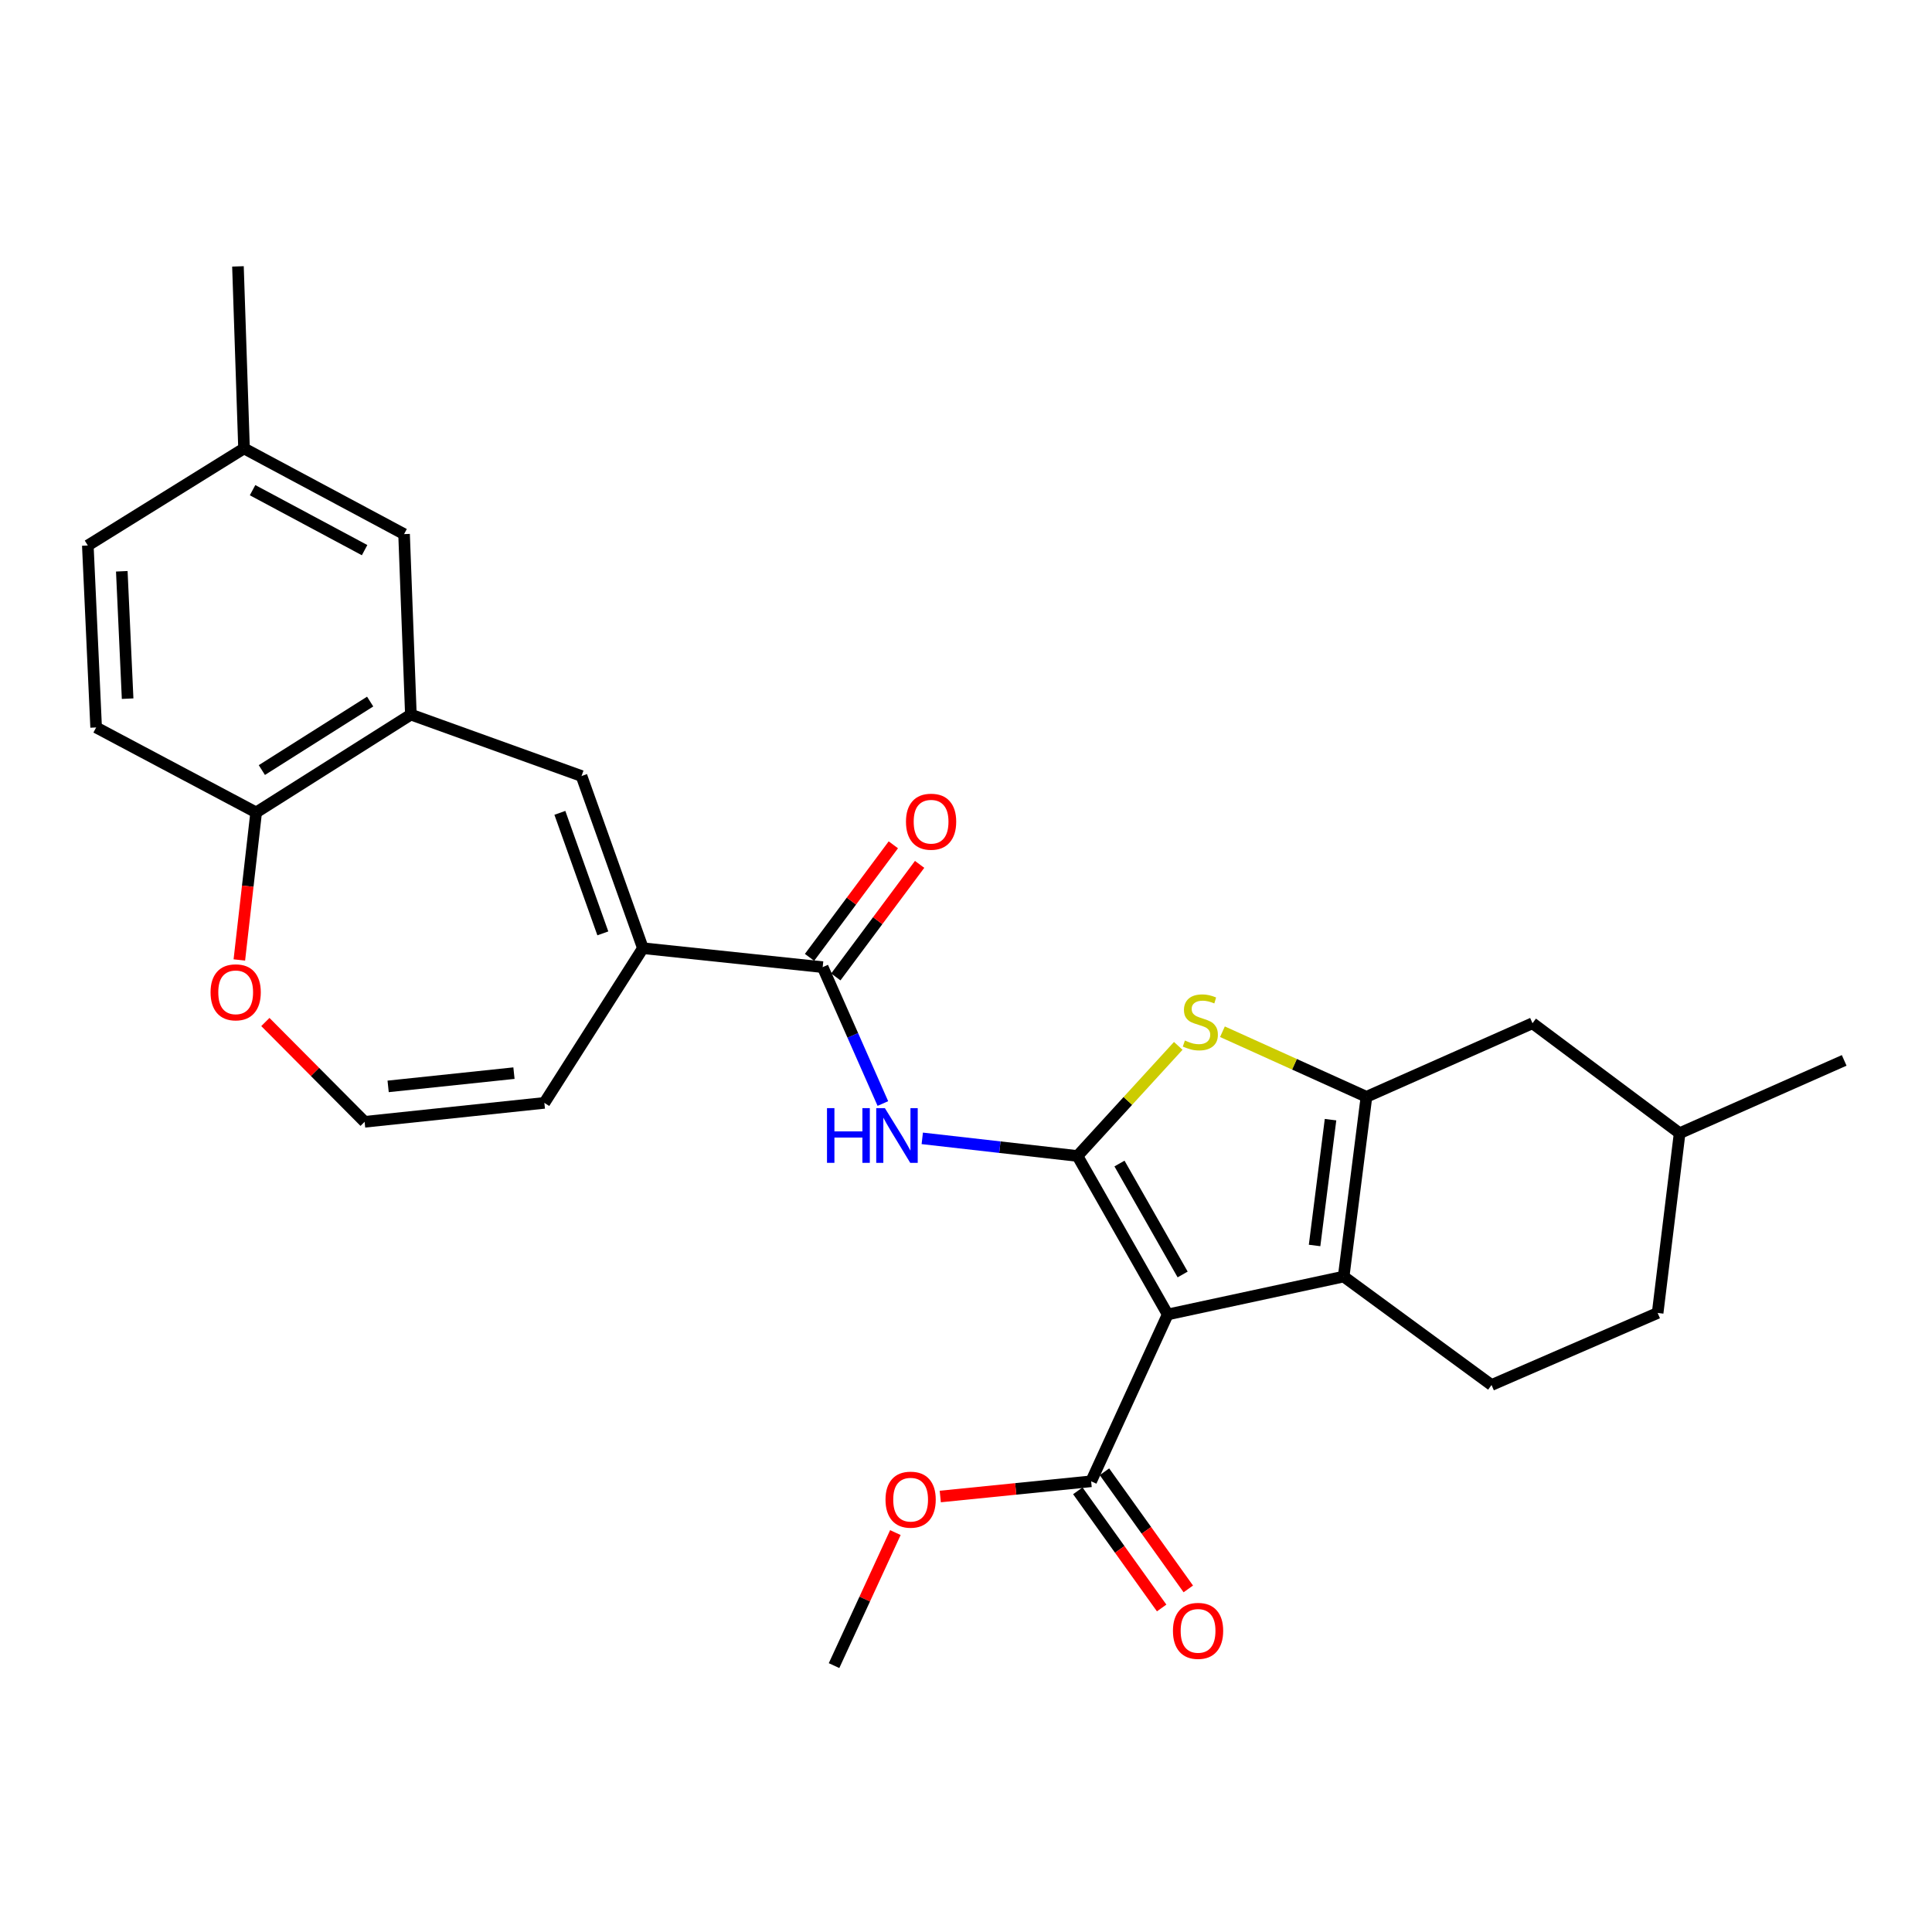<?xml version='1.0' encoding='iso-8859-1'?>
<svg version='1.1' baseProfile='full'
              xmlns='http://www.w3.org/2000/svg'
                      xmlns:rdkit='http://www.rdkit.org/xml'
                      xmlns:xlink='http://www.w3.org/1999/xlink'
                  xml:space='preserve'
width='1000px' height='1000px' viewBox='0 0 1000 1000'>
<!-- END OF HEADER -->
<rect style='opacity:1.0;fill:#FFFFFF;stroke:none' width='1000' height='1000' x='0' y='0'> </rect>
<path class='bond-0' d='M 557.698,598.333 L 604.401,680.358' style='fill:none;fill-rule:evenodd;stroke:#000000;stroke-width:6px;stroke-linecap:butt;stroke-linejoin:miter;stroke-opacity:1' />
<path class='bond-0' d='M 579.441,602.246 L 612.133,659.663' style='fill:none;fill-rule:evenodd;stroke:#000000;stroke-width:6px;stroke-linecap:butt;stroke-linejoin:miter;stroke-opacity:1' />
<path class='bond-3' d='M 557.698,598.333 L 583.778,569.838' style='fill:none;fill-rule:evenodd;stroke:#000000;stroke-width:6px;stroke-linecap:butt;stroke-linejoin:miter;stroke-opacity:1' />
<path class='bond-3' d='M 583.778,569.838 L 609.859,541.343' style='fill:none;fill-rule:evenodd;stroke:#CCCC00;stroke-width:6px;stroke-linecap:butt;stroke-linejoin:miter;stroke-opacity:1' />
<path class='bond-4' d='M 557.698,598.333 L 517.531,593.772' style='fill:none;fill-rule:evenodd;stroke:#000000;stroke-width:6px;stroke-linecap:butt;stroke-linejoin:miter;stroke-opacity:1' />
<path class='bond-4' d='M 517.531,593.772 L 477.364,589.211' style='fill:none;fill-rule:evenodd;stroke:#0000FF;stroke-width:6px;stroke-linecap:butt;stroke-linejoin:miter;stroke-opacity:1' />
<path class='bond-1' d='M 604.401,680.358 L 695.48,660.742' style='fill:none;fill-rule:evenodd;stroke:#000000;stroke-width:6px;stroke-linecap:butt;stroke-linejoin:miter;stroke-opacity:1' />
<path class='bond-8' d='M 604.401,680.358 L 564.774,766.716' style='fill:none;fill-rule:evenodd;stroke:#000000;stroke-width:6px;stroke-linecap:butt;stroke-linejoin:miter;stroke-opacity:1' />
<path class='bond-10' d='M 695.48,660.742 L 772.021,716.876' style='fill:none;fill-rule:evenodd;stroke:#000000;stroke-width:6px;stroke-linecap:butt;stroke-linejoin:miter;stroke-opacity:1' />
<path class='bond-28' d='M 695.48,660.742 L 707.275,567.713' style='fill:none;fill-rule:evenodd;stroke:#000000;stroke-width:6px;stroke-linecap:butt;stroke-linejoin:miter;stroke-opacity:1' />
<path class='bond-28' d='M 680.425,644.654 L 688.682,579.534' style='fill:none;fill-rule:evenodd;stroke:#000000;stroke-width:6px;stroke-linecap:butt;stroke-linejoin:miter;stroke-opacity:1' />
<path class='bond-2' d='M 707.275,567.713 L 670.004,550.866' style='fill:none;fill-rule:evenodd;stroke:#000000;stroke-width:6px;stroke-linecap:butt;stroke-linejoin:miter;stroke-opacity:1' />
<path class='bond-2' d='M 670.004,550.866 L 632.733,534.019' style='fill:none;fill-rule:evenodd;stroke:#CCCC00;stroke-width:6px;stroke-linecap:butt;stroke-linejoin:miter;stroke-opacity:1' />
<path class='bond-12' d='M 707.275,567.713 L 793.219,529.631' style='fill:none;fill-rule:evenodd;stroke:#000000;stroke-width:6px;stroke-linecap:butt;stroke-linejoin:miter;stroke-opacity:1' />
<path class='bond-5' d='M 456.972,571.184 L 441.393,535.889' style='fill:none;fill-rule:evenodd;stroke:#0000FF;stroke-width:6px;stroke-linecap:butt;stroke-linejoin:miter;stroke-opacity:1' />
<path class='bond-5' d='M 441.393,535.889 L 425.814,500.594' style='fill:none;fill-rule:evenodd;stroke:#000000;stroke-width:6px;stroke-linecap:butt;stroke-linejoin:miter;stroke-opacity:1' />
<path class='bond-6' d='M 425.814,500.594 L 332.766,490.786' style='fill:none;fill-rule:evenodd;stroke:#000000;stroke-width:6px;stroke-linecap:butt;stroke-linejoin:miter;stroke-opacity:1' />
<path class='bond-16' d='M 432.615,505.658 L 454.303,476.53' style='fill:none;fill-rule:evenodd;stroke:#000000;stroke-width:6px;stroke-linecap:butt;stroke-linejoin:miter;stroke-opacity:1' />
<path class='bond-16' d='M 454.303,476.53 L 475.991,447.403' style='fill:none;fill-rule:evenodd;stroke:#FF0000;stroke-width:6px;stroke-linecap:butt;stroke-linejoin:miter;stroke-opacity:1' />
<path class='bond-16' d='M 419.013,495.529 L 440.701,466.402' style='fill:none;fill-rule:evenodd;stroke:#000000;stroke-width:6px;stroke-linecap:butt;stroke-linejoin:miter;stroke-opacity:1' />
<path class='bond-16' d='M 440.701,466.402 L 462.389,437.275' style='fill:none;fill-rule:evenodd;stroke:#FF0000;stroke-width:6px;stroke-linecap:butt;stroke-linejoin:miter;stroke-opacity:1' />
<path class='bond-7' d='M 332.766,490.786 L 300.997,401.667' style='fill:none;fill-rule:evenodd;stroke:#000000;stroke-width:6px;stroke-linecap:butt;stroke-linejoin:miter;stroke-opacity:1' />
<path class='bond-7' d='M 312.027,483.112 L 289.788,420.729' style='fill:none;fill-rule:evenodd;stroke:#000000;stroke-width:6px;stroke-linecap:butt;stroke-linejoin:miter;stroke-opacity:1' />
<path class='bond-15' d='M 332.766,490.786 L 281.758,570.85' style='fill:none;fill-rule:evenodd;stroke:#000000;stroke-width:6px;stroke-linecap:butt;stroke-linejoin:miter;stroke-opacity:1' />
<path class='bond-9' d='M 300.997,401.667 L 212.669,369.869' style='fill:none;fill-rule:evenodd;stroke:#000000;stroke-width:6px;stroke-linecap:butt;stroke-linejoin:miter;stroke-opacity:1' />
<path class='bond-18' d='M 557.878,771.651 L 579.575,801.969' style='fill:none;fill-rule:evenodd;stroke:#000000;stroke-width:6px;stroke-linecap:butt;stroke-linejoin:miter;stroke-opacity:1' />
<path class='bond-18' d='M 579.575,801.969 L 601.271,832.286' style='fill:none;fill-rule:evenodd;stroke:#FF0000;stroke-width:6px;stroke-linecap:butt;stroke-linejoin:miter;stroke-opacity:1' />
<path class='bond-18' d='M 571.669,761.782 L 593.366,792.099' style='fill:none;fill-rule:evenodd;stroke:#000000;stroke-width:6px;stroke-linecap:butt;stroke-linejoin:miter;stroke-opacity:1' />
<path class='bond-18' d='M 593.366,792.099 L 615.062,822.417' style='fill:none;fill-rule:evenodd;stroke:#FF0000;stroke-width:6px;stroke-linecap:butt;stroke-linejoin:miter;stroke-opacity:1' />
<path class='bond-20' d='M 564.774,766.716 L 525.73,770.653' style='fill:none;fill-rule:evenodd;stroke:#000000;stroke-width:6px;stroke-linecap:butt;stroke-linejoin:miter;stroke-opacity:1' />
<path class='bond-20' d='M 525.73,770.653 L 486.687,774.59' style='fill:none;fill-rule:evenodd;stroke:#FF0000;stroke-width:6px;stroke-linecap:butt;stroke-linejoin:miter;stroke-opacity:1' />
<path class='bond-11' d='M 212.669,369.869 L 132.586,420.51' style='fill:none;fill-rule:evenodd;stroke:#000000;stroke-width:6px;stroke-linecap:butt;stroke-linejoin:miter;stroke-opacity:1' />
<path class='bond-11' d='M 191.593,363.131 L 135.534,398.58' style='fill:none;fill-rule:evenodd;stroke:#000000;stroke-width:6px;stroke-linecap:butt;stroke-linejoin:miter;stroke-opacity:1' />
<path class='bond-17' d='M 212.669,369.869 L 209.146,276.454' style='fill:none;fill-rule:evenodd;stroke:#000000;stroke-width:6px;stroke-linecap:butt;stroke-linejoin:miter;stroke-opacity:1' />
<path class='bond-22' d='M 772.021,716.876 L 857.993,679.576' style='fill:none;fill-rule:evenodd;stroke:#000000;stroke-width:6px;stroke-linecap:butt;stroke-linejoin:miter;stroke-opacity:1' />
<path class='bond-19' d='M 132.586,420.51 L 49.76,376.53' style='fill:none;fill-rule:evenodd;stroke:#000000;stroke-width:6px;stroke-linecap:butt;stroke-linejoin:miter;stroke-opacity:1' />
<path class='bond-30' d='M 132.586,420.51 L 128.235,458.694' style='fill:none;fill-rule:evenodd;stroke:#000000;stroke-width:6px;stroke-linecap:butt;stroke-linejoin:miter;stroke-opacity:1' />
<path class='bond-30' d='M 128.235,458.694 L 123.885,496.878' style='fill:none;fill-rule:evenodd;stroke:#FF0000;stroke-width:6px;stroke-linecap:butt;stroke-linejoin:miter;stroke-opacity:1' />
<path class='bond-24' d='M 793.219,529.631 L 869.374,586.547' style='fill:none;fill-rule:evenodd;stroke:#000000;stroke-width:6px;stroke-linecap:butt;stroke-linejoin:miter;stroke-opacity:1' />
<path class='bond-13' d='M 188.72,580.649 L 281.758,570.85' style='fill:none;fill-rule:evenodd;stroke:#000000;stroke-width:6px;stroke-linecap:butt;stroke-linejoin:miter;stroke-opacity:1' />
<path class='bond-13' d='M 200.899,562.314 L 266.026,555.455' style='fill:none;fill-rule:evenodd;stroke:#000000;stroke-width:6px;stroke-linecap:butt;stroke-linejoin:miter;stroke-opacity:1' />
<path class='bond-14' d='M 188.72,580.649 L 163.036,554.82' style='fill:none;fill-rule:evenodd;stroke:#000000;stroke-width:6px;stroke-linecap:butt;stroke-linejoin:miter;stroke-opacity:1' />
<path class='bond-14' d='M 163.036,554.82 L 137.352,528.992' style='fill:none;fill-rule:evenodd;stroke:#FF0000;stroke-width:6px;stroke-linecap:butt;stroke-linejoin:miter;stroke-opacity:1' />
<path class='bond-21' d='M 209.146,276.454 L 126.311,232.106' style='fill:none;fill-rule:evenodd;stroke:#000000;stroke-width:6px;stroke-linecap:butt;stroke-linejoin:miter;stroke-opacity:1' />
<path class='bond-21' d='M 188.716,284.752 L 130.732,253.709' style='fill:none;fill-rule:evenodd;stroke:#000000;stroke-width:6px;stroke-linecap:butt;stroke-linejoin:miter;stroke-opacity:1' />
<path class='bond-31' d='M 49.76,376.53 L 45.455,282.342' style='fill:none;fill-rule:evenodd;stroke:#000000;stroke-width:6px;stroke-linecap:butt;stroke-linejoin:miter;stroke-opacity:1' />
<path class='bond-31' d='M 66.056,361.627 L 63.042,295.696' style='fill:none;fill-rule:evenodd;stroke:#000000;stroke-width:6px;stroke-linecap:butt;stroke-linejoin:miter;stroke-opacity:1' />
<path class='bond-26' d='M 463.444,793.265 L 447.573,827.692' style='fill:none;fill-rule:evenodd;stroke:#FF0000;stroke-width:6px;stroke-linecap:butt;stroke-linejoin:miter;stroke-opacity:1' />
<path class='bond-26' d='M 447.573,827.692 L 431.703,862.119' style='fill:none;fill-rule:evenodd;stroke:#000000;stroke-width:6px;stroke-linecap:butt;stroke-linejoin:miter;stroke-opacity:1' />
<path class='bond-23' d='M 126.311,232.106 L 45.455,282.342' style='fill:none;fill-rule:evenodd;stroke:#000000;stroke-width:6px;stroke-linecap:butt;stroke-linejoin:miter;stroke-opacity:1' />
<path class='bond-25' d='M 126.311,232.106 L 123.164,137.881' style='fill:none;fill-rule:evenodd;stroke:#000000;stroke-width:6px;stroke-linecap:butt;stroke-linejoin:miter;stroke-opacity:1' />
<path class='bond-29' d='M 857.993,679.576 L 869.374,586.547' style='fill:none;fill-rule:evenodd;stroke:#000000;stroke-width:6px;stroke-linecap:butt;stroke-linejoin:miter;stroke-opacity:1' />
<path class='bond-27' d='M 869.374,586.547 L 954.545,548.86' style='fill:none;fill-rule:evenodd;stroke:#000000;stroke-width:6px;stroke-linecap:butt;stroke-linejoin:miter;stroke-opacity:1' />
<path  class='atom-4' d='M 613.294 538.569
Q 613.614 538.689, 614.934 539.249
Q 616.254 539.809, 617.694 540.169
Q 619.174 540.489, 620.614 540.489
Q 623.294 540.489, 624.854 539.209
Q 626.414 537.889, 626.414 535.609
Q 626.414 534.049, 625.614 533.089
Q 624.854 532.129, 623.654 531.609
Q 622.454 531.089, 620.454 530.489
Q 617.934 529.729, 616.414 529.009
Q 614.934 528.289, 613.854 526.769
Q 612.814 525.249, 612.814 522.689
Q 612.814 519.129, 615.214 516.929
Q 617.654 514.729, 622.454 514.729
Q 625.734 514.729, 629.454 516.289
L 628.534 519.369
Q 625.134 517.969, 622.574 517.969
Q 619.814 517.969, 618.294 519.129
Q 616.774 520.249, 616.814 522.209
Q 616.814 523.729, 617.574 524.649
Q 618.374 525.569, 619.494 526.089
Q 620.654 526.609, 622.574 527.209
Q 625.134 528.009, 626.654 528.809
Q 628.174 529.609, 629.254 531.249
Q 630.374 532.849, 630.374 535.609
Q 630.374 539.529, 627.734 541.649
Q 625.134 543.729, 620.774 543.729
Q 618.254 543.729, 616.334 543.169
Q 614.454 542.649, 612.214 541.729
L 613.294 538.569
' fill='#CCCC00'/>
<path  class='atom-5' d='M 428.053 573.565
L 431.893 573.565
L 431.893 585.605
L 446.373 585.605
L 446.373 573.565
L 450.213 573.565
L 450.213 601.885
L 446.373 601.885
L 446.373 588.805
L 431.893 588.805
L 431.893 601.885
L 428.053 601.885
L 428.053 573.565
' fill='#0000FF'/>
<path  class='atom-5' d='M 458.013 573.565
L 467.293 588.565
Q 468.213 590.045, 469.693 592.725
Q 471.173 595.405, 471.253 595.565
L 471.253 573.565
L 475.013 573.565
L 475.013 601.885
L 471.133 601.885
L 461.173 585.485
Q 460.013 583.565, 458.773 581.365
Q 457.573 579.165, 457.213 578.485
L 457.213 601.885
L 453.533 601.885
L 453.533 573.565
L 458.013 573.565
' fill='#0000FF'/>
<path  class='atom-15' d='M 108.986 513.619
Q 108.986 506.819, 112.346 503.019
Q 115.706 499.219, 121.986 499.219
Q 128.266 499.219, 131.626 503.019
Q 134.986 506.819, 134.986 513.619
Q 134.986 520.499, 131.586 524.419
Q 128.186 528.299, 121.986 528.299
Q 115.746 528.299, 112.346 524.419
Q 108.986 520.539, 108.986 513.619
M 121.986 525.099
Q 126.306 525.099, 128.626 522.219
Q 130.986 519.299, 130.986 513.619
Q 130.986 508.059, 128.626 505.259
Q 126.306 502.419, 121.986 502.419
Q 117.666 502.419, 115.306 505.219
Q 112.986 508.019, 112.986 513.619
Q 112.986 519.339, 115.306 522.219
Q 117.666 525.099, 121.986 525.099
' fill='#FF0000'/>
<path  class='atom-17' d='M 468.929 425.31
Q 468.929 418.51, 472.289 414.71
Q 475.649 410.91, 481.929 410.91
Q 488.209 410.91, 491.569 414.71
Q 494.929 418.51, 494.929 425.31
Q 494.929 432.19, 491.529 436.11
Q 488.129 439.99, 481.929 439.99
Q 475.689 439.99, 472.289 436.11
Q 468.929 432.23, 468.929 425.31
M 481.929 436.79
Q 486.249 436.79, 488.569 433.91
Q 490.929 430.99, 490.929 425.31
Q 490.929 419.75, 488.569 416.95
Q 486.249 414.11, 481.929 414.11
Q 477.609 414.11, 475.249 416.91
Q 472.929 419.71, 472.929 425.31
Q 472.929 431.03, 475.249 433.91
Q 477.609 436.79, 481.929 436.79
' fill='#FF0000'/>
<path  class='atom-19' d='M 607.116 844.129
Q 607.116 837.329, 610.476 833.529
Q 613.836 829.729, 620.116 829.729
Q 626.396 829.729, 629.756 833.529
Q 633.116 837.329, 633.116 844.129
Q 633.116 851.009, 629.716 854.929
Q 626.316 858.809, 620.116 858.809
Q 613.876 858.809, 610.476 854.929
Q 607.116 851.049, 607.116 844.129
M 620.116 855.609
Q 624.436 855.609, 626.756 852.729
Q 629.116 849.809, 629.116 844.129
Q 629.116 838.569, 626.756 835.769
Q 624.436 832.929, 620.116 832.929
Q 615.796 832.929, 613.436 835.729
Q 611.116 838.529, 611.116 844.129
Q 611.116 849.849, 613.436 852.729
Q 615.796 855.609, 620.116 855.609
' fill='#FF0000'/>
<path  class='atom-21' d='M 458.339 776.218
Q 458.339 769.418, 461.699 765.618
Q 465.059 761.818, 471.339 761.818
Q 477.619 761.818, 480.979 765.618
Q 484.339 769.418, 484.339 776.218
Q 484.339 783.098, 480.939 787.018
Q 477.539 790.898, 471.339 790.898
Q 465.099 790.898, 461.699 787.018
Q 458.339 783.138, 458.339 776.218
M 471.339 787.698
Q 475.659 787.698, 477.979 784.818
Q 480.339 781.898, 480.339 776.218
Q 480.339 770.658, 477.979 767.858
Q 475.659 765.018, 471.339 765.018
Q 467.019 765.018, 464.659 767.818
Q 462.339 770.618, 462.339 776.218
Q 462.339 781.938, 464.659 784.818
Q 467.019 787.698, 471.339 787.698
' fill='#FF0000'/>
</svg>
